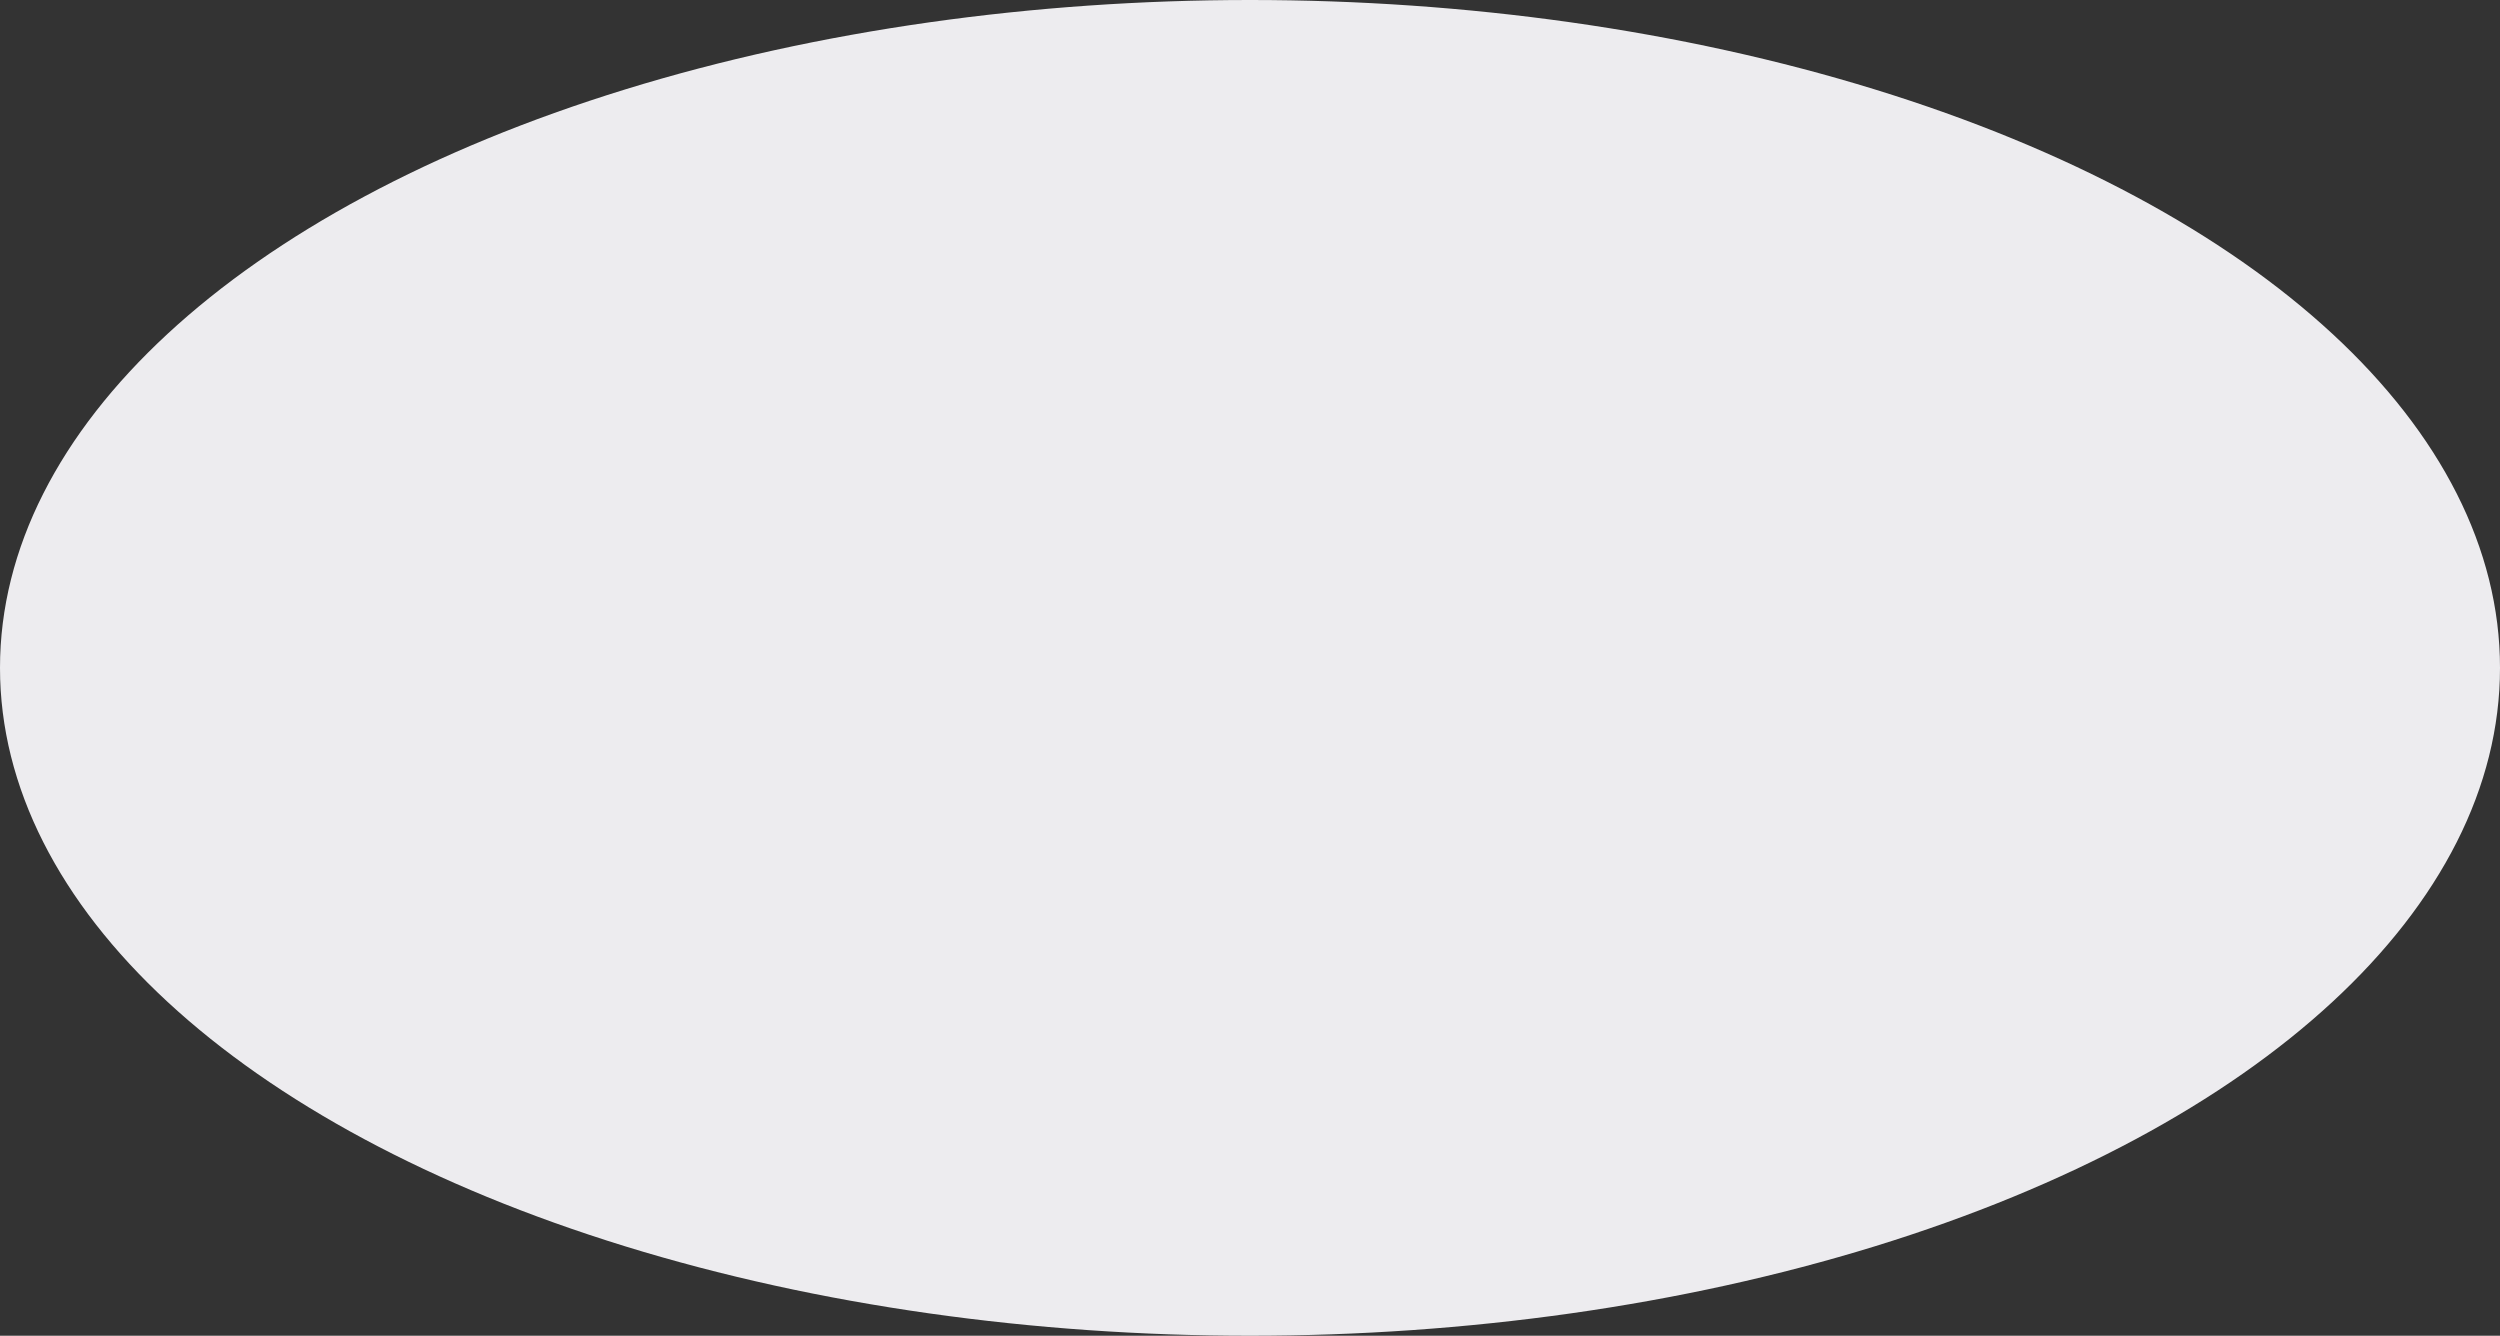 <svg width="277" height="148" viewBox="0 0 277 148" fill="none" xmlns="http://www.w3.org/2000/svg">
<rect x="0" y="0" width="277" height="148" fill="#333333" stroke="none"/>
<ellipse cx="138.5" cy="74" rx="138.5" ry="74" fill="#EDECEF"/>
</svg>
